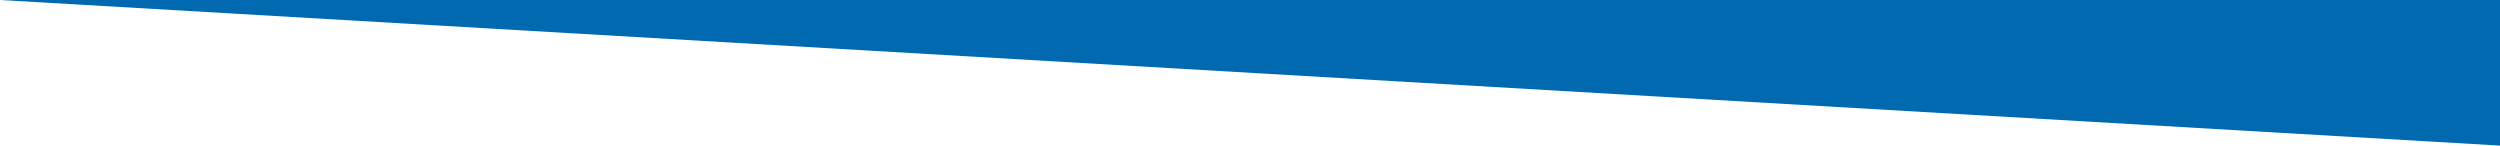<svg width="1920" height="112" viewBox="0 0 1920 112" fill="none" xmlns="http://www.w3.org/2000/svg">
<g clip-path="url(#clip0_2297_402)">
<path d="M0 0L1920 0V111.82L0 0Z" fill="#0069AF"/>
</g>
<defs>
<clipPath id="clip0_2297_402">
<rect width="1920" height="112" fill="white"/>
</clipPath>
</defs>
</svg>
